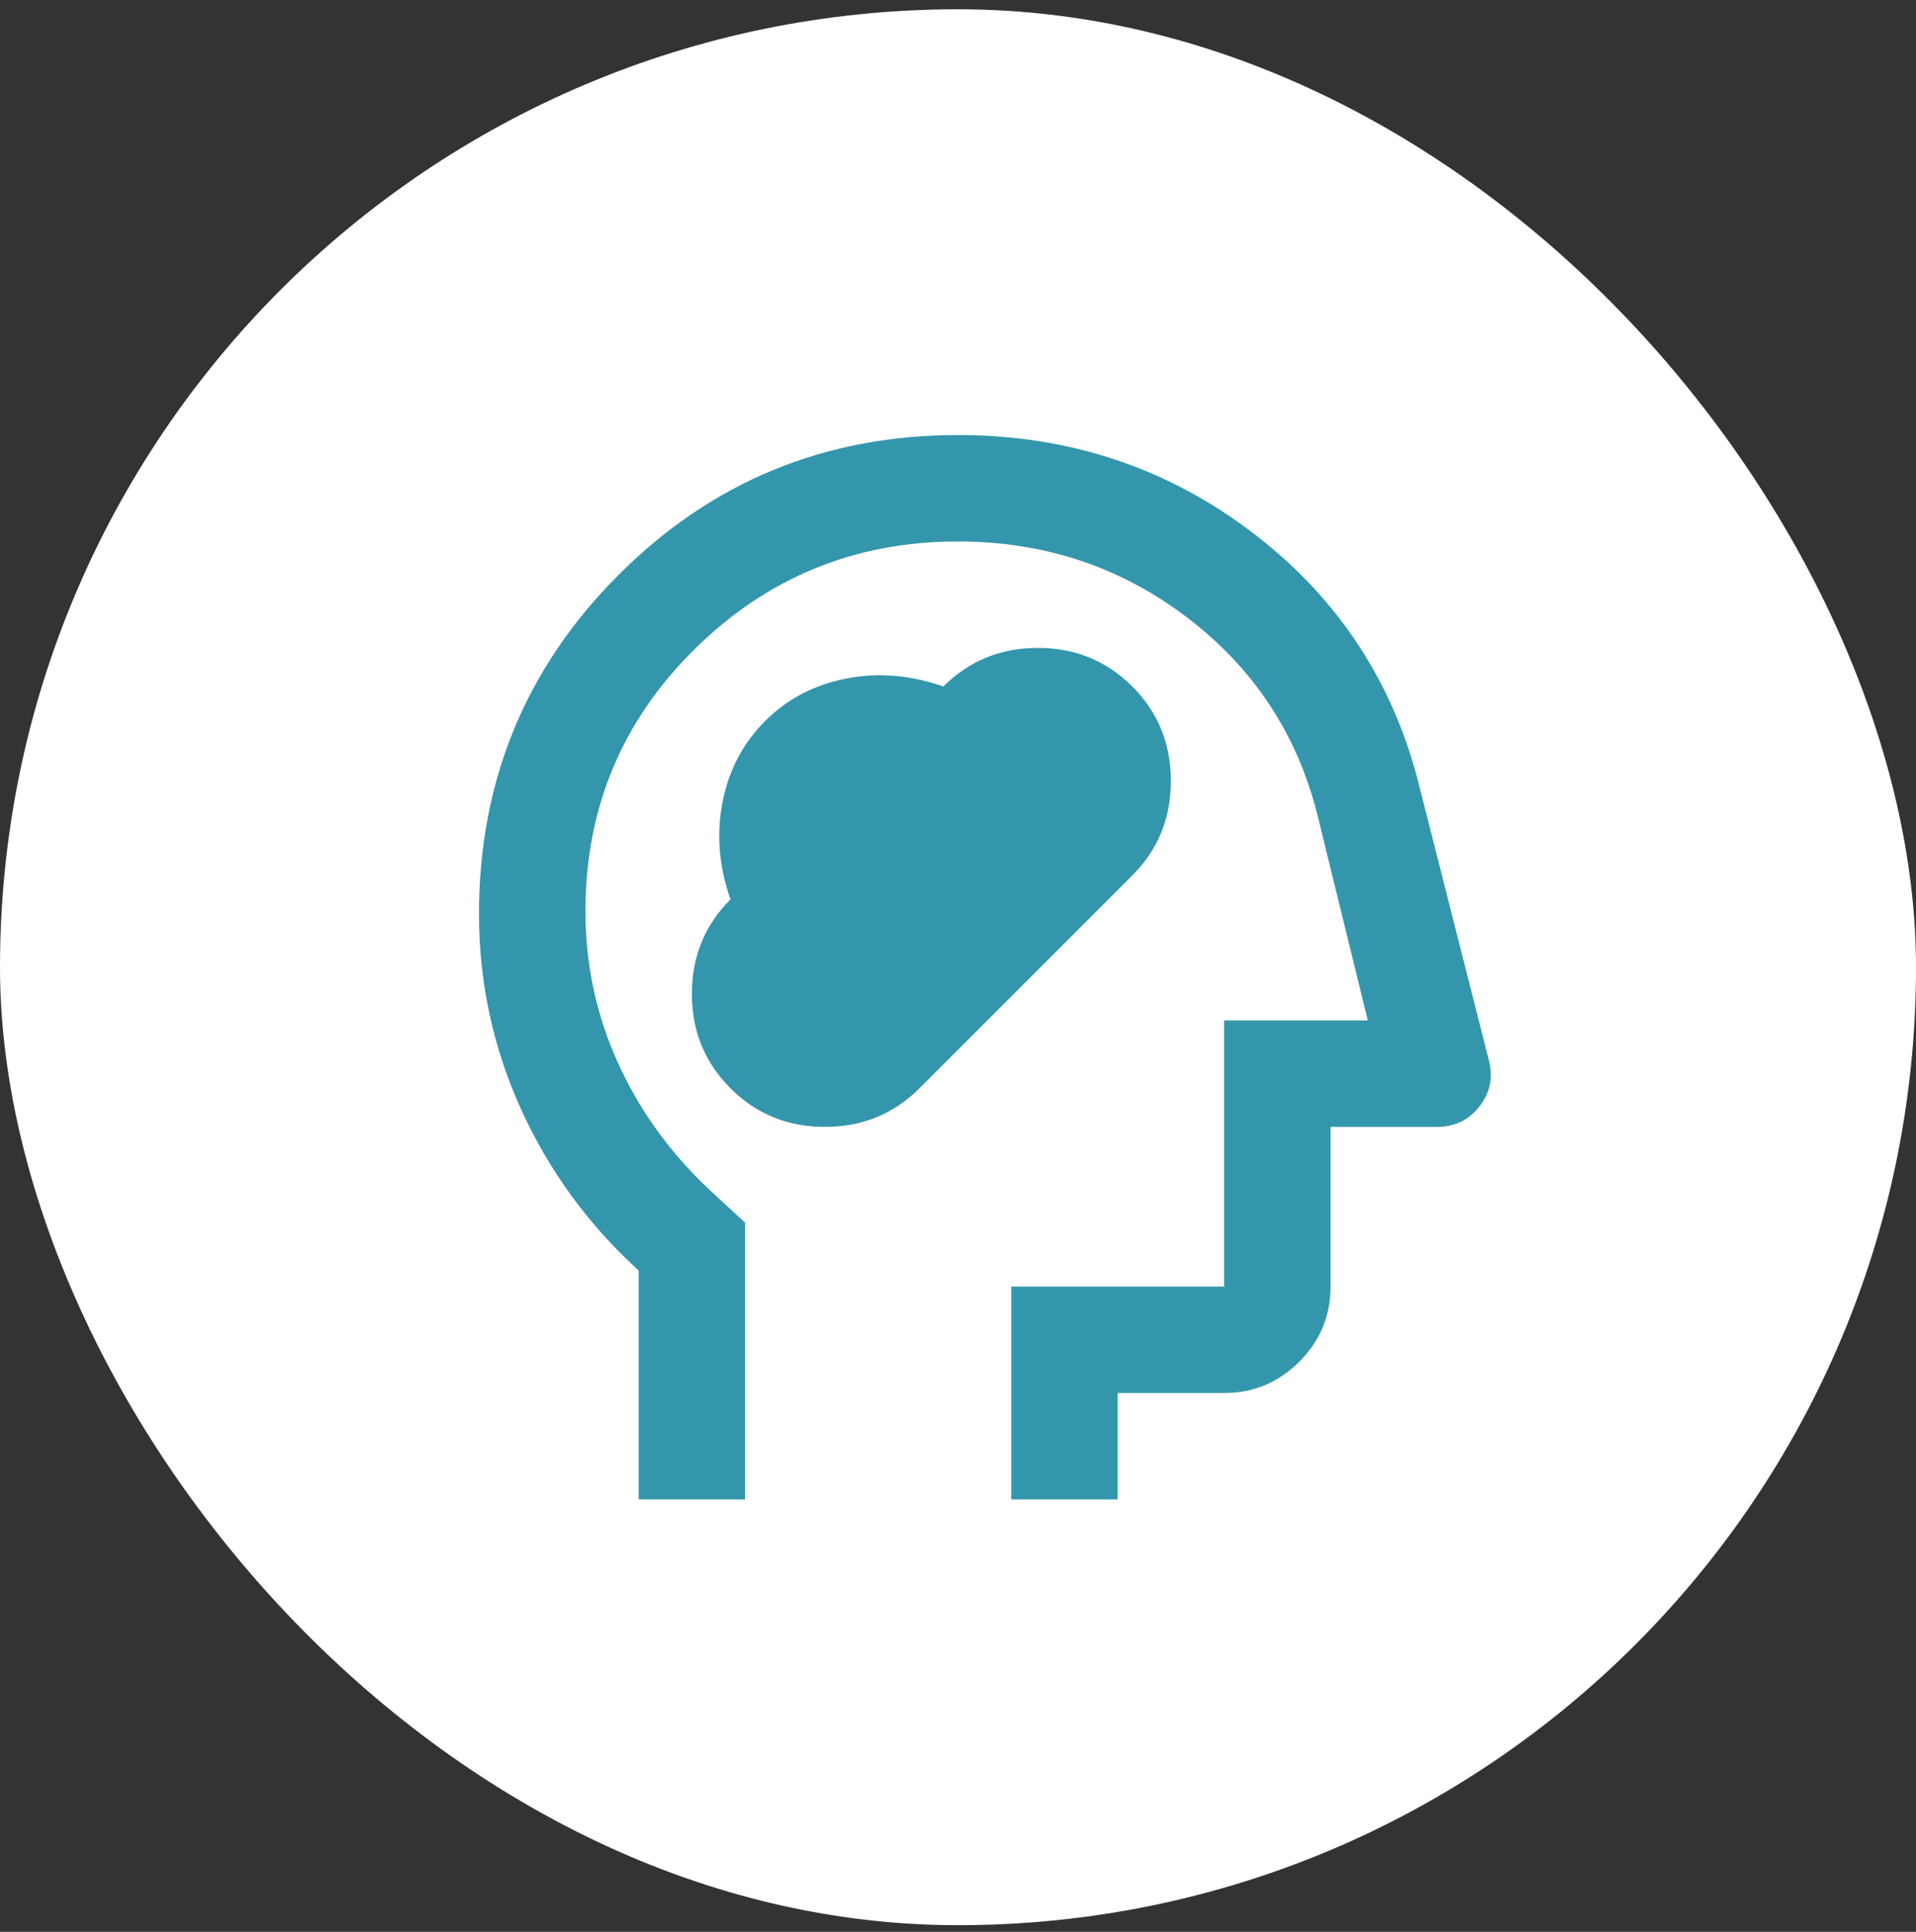 <svg width="120" height="121" viewBox="0 0 120 121" fill="none" xmlns="http://www.w3.org/2000/svg">
<rect x="0" y="0" width="120" height="121" fill="#333333" stroke="none"/>
<rect y="0.581" width="120" height="120" rx="60" fill="white"/>
<mask id="mask0_133_896" style="mask-type:alpha" maskUnits="userSpaceOnUse" x="20" y="20" width="80" height="81">
<rect x="20" y="20.581" width="80" height="80" fill="#D9D9D9"/>
</mask>
<g mask="url(#mask0_133_896)">
<path d="M45.75 68.165C47.361 69.776 49.333 70.581 51.667 70.581C54 70.581 55.972 69.776 57.583 68.165L70.917 54.831C72.528 53.22 73.333 51.248 73.333 48.914C73.333 46.581 72.528 44.609 70.917 42.998C69.306 41.387 67.333 40.581 65 40.581C62.667 40.581 60.694 41.387 59.083 42.998C57.028 42.276 55 42.109 53 42.498C51 42.887 49.306 43.776 47.917 45.164C46.528 46.553 45.639 48.248 45.25 50.248C44.861 52.248 45.028 54.276 45.75 56.331C44.139 57.942 43.333 59.914 43.333 62.248C43.333 64.581 44.139 66.553 45.75 68.165ZM40 93.915V79.581C36.833 76.692 34.375 73.317 32.625 69.456C30.875 65.595 30 61.526 30 57.248C30 48.914 32.917 41.831 38.75 35.998C44.583 30.165 51.667 27.248 60 27.248C66.944 27.248 73.097 29.29 78.458 33.373C83.819 37.456 87.306 42.776 88.917 49.331L93.25 66.415C93.528 67.47 93.333 68.428 92.667 69.29C92 70.151 91.111 70.581 90 70.581H83.333V80.581C83.333 82.415 82.681 83.984 81.375 85.29C80.069 86.595 78.5 87.248 76.667 87.248H70V93.915H63.333V80.581H76.667V63.914H85.667L82.5 50.998C81.222 45.942 78.5 41.831 74.333 38.664C70.167 35.498 65.389 33.914 60 33.914C53.556 33.914 48.056 36.164 43.5 40.664C38.944 45.164 36.667 50.637 36.667 57.081C36.667 60.414 37.347 63.581 38.708 66.581C40.069 69.581 42 72.248 44.5 74.581L46.667 76.581V93.915H40Z" fill="#3496AC"/>
</g>
</svg>
